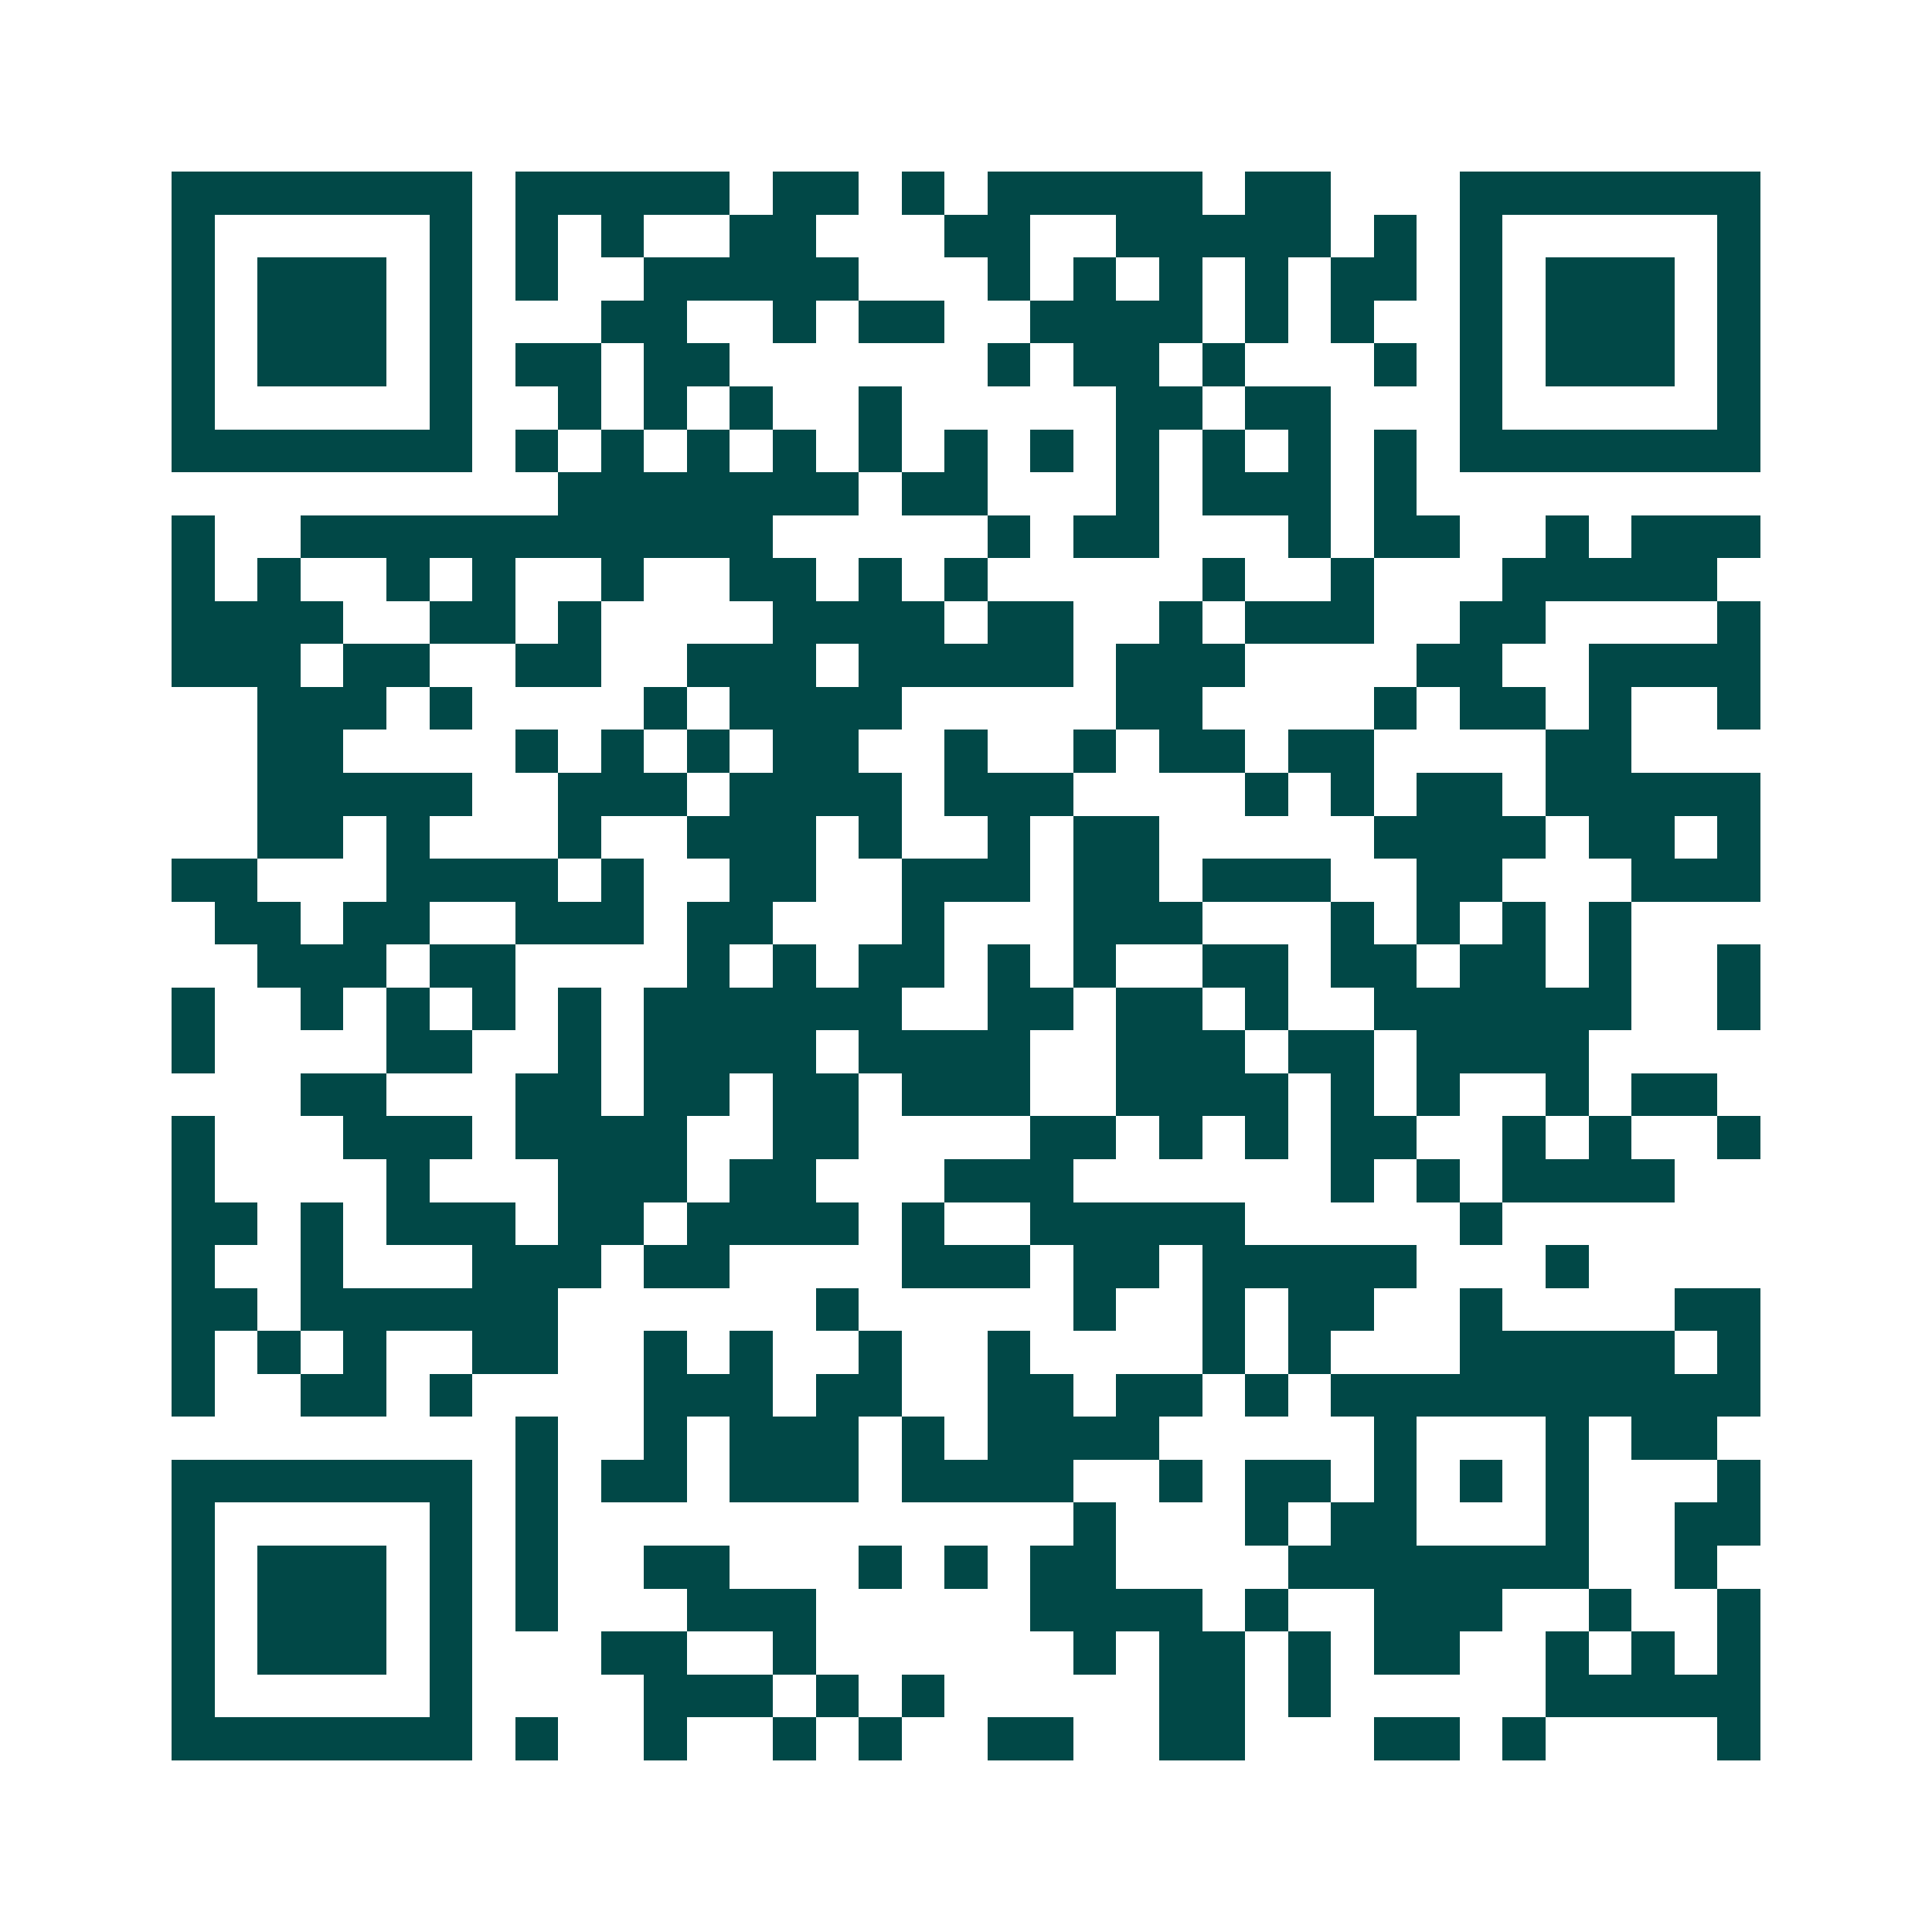 <svg xmlns="http://www.w3.org/2000/svg" width="200" height="200" viewBox="0 0 45 45" shape-rendering="crispEdges"><path fill="#ffffff" d="M0 0h45v45H0z"/><path stroke="#014847" d="M4 4.5h7m1 0h5m1 0h2m1 0h1m1 0h5m1 0h2m3 0h7M4 5.5h1m5 0h1m1 0h1m1 0h1m2 0h2m3 0h2m2 0h5m1 0h1m1 0h1m5 0h1M4 6.5h1m1 0h3m1 0h1m1 0h1m2 0h5m3 0h1m1 0h1m1 0h1m1 0h1m1 0h2m1 0h1m1 0h3m1 0h1M4 7.5h1m1 0h3m1 0h1m3 0h2m2 0h1m1 0h2m2 0h4m1 0h1m1 0h1m2 0h1m1 0h3m1 0h1M4 8.5h1m1 0h3m1 0h1m1 0h2m1 0h2m6 0h1m1 0h2m1 0h1m3 0h1m1 0h1m1 0h3m1 0h1M4 9.5h1m5 0h1m2 0h1m1 0h1m1 0h1m2 0h1m5 0h2m1 0h2m3 0h1m5 0h1M4 10.5h7m1 0h1m1 0h1m1 0h1m1 0h1m1 0h1m1 0h1m1 0h1m1 0h1m1 0h1m1 0h1m1 0h1m1 0h7M13 11.5h7m1 0h2m3 0h1m1 0h3m1 0h1M4 12.5h1m2 0h11m5 0h1m1 0h2m3 0h1m1 0h2m2 0h1m1 0h3M4 13.5h1m1 0h1m2 0h1m1 0h1m2 0h1m2 0h2m1 0h1m1 0h1m5 0h1m2 0h1m3 0h5M4 14.5h4m2 0h2m1 0h1m4 0h4m1 0h2m2 0h1m1 0h3m2 0h2m4 0h1M4 15.5h3m1 0h2m2 0h2m2 0h3m1 0h5m1 0h3m4 0h2m2 0h4M6 16.5h3m1 0h1m4 0h1m1 0h4m5 0h2m4 0h1m1 0h2m1 0h1m2 0h1M6 17.5h2m4 0h1m1 0h1m1 0h1m1 0h2m2 0h1m2 0h1m1 0h2m1 0h2m4 0h2M6 18.5h5m2 0h3m1 0h4m1 0h3m4 0h1m1 0h1m1 0h2m1 0h5M6 19.5h2m1 0h1m3 0h1m2 0h3m1 0h1m2 0h1m1 0h2m5 0h4m1 0h2m1 0h1M4 20.5h2m3 0h4m1 0h1m2 0h2m2 0h3m1 0h2m1 0h3m2 0h2m3 0h3M5 21.5h2m1 0h2m2 0h3m1 0h2m3 0h1m3 0h3m3 0h1m1 0h1m1 0h1m1 0h1M6 22.5h3m1 0h2m4 0h1m1 0h1m1 0h2m1 0h1m1 0h1m2 0h2m1 0h2m1 0h2m1 0h1m2 0h1M4 23.5h1m2 0h1m1 0h1m1 0h1m1 0h1m1 0h6m2 0h2m1 0h2m1 0h1m2 0h6m2 0h1M4 24.5h1m4 0h2m2 0h1m1 0h4m1 0h4m2 0h3m1 0h2m1 0h4M7 25.5h2m3 0h2m1 0h2m1 0h2m1 0h3m2 0h4m1 0h1m1 0h1m2 0h1m1 0h2M4 26.5h1m3 0h3m1 0h4m2 0h2m4 0h2m1 0h1m1 0h1m1 0h2m2 0h1m1 0h1m2 0h1M4 27.5h1m4 0h1m3 0h3m1 0h2m3 0h3m6 0h1m1 0h1m1 0h4M4 28.5h2m1 0h1m1 0h3m1 0h2m1 0h4m1 0h1m2 0h5m5 0h1M4 29.5h1m2 0h1m3 0h3m1 0h2m4 0h3m1 0h2m1 0h5m3 0h1M4 30.5h2m1 0h6m6 0h1m5 0h1m2 0h1m1 0h2m2 0h1m4 0h2M4 31.5h1m1 0h1m1 0h1m2 0h2m2 0h1m1 0h1m2 0h1m2 0h1m4 0h1m1 0h1m3 0h5m1 0h1M4 32.5h1m2 0h2m1 0h1m4 0h3m1 0h2m2 0h2m1 0h2m1 0h1m1 0h10M12 33.5h1m2 0h1m1 0h3m1 0h1m1 0h4m5 0h1m3 0h1m1 0h2M4 34.5h7m1 0h1m1 0h2m1 0h3m1 0h4m2 0h1m1 0h2m1 0h1m1 0h1m1 0h1m3 0h1M4 35.5h1m5 0h1m1 0h1m12 0h1m3 0h1m1 0h2m3 0h1m2 0h2M4 36.5h1m1 0h3m1 0h1m1 0h1m2 0h2m3 0h1m1 0h1m1 0h2m4 0h7m2 0h1M4 37.5h1m1 0h3m1 0h1m1 0h1m3 0h3m5 0h4m1 0h1m2 0h3m2 0h1m2 0h1M4 38.5h1m1 0h3m1 0h1m3 0h2m2 0h1m6 0h1m1 0h2m1 0h1m1 0h2m2 0h1m1 0h1m1 0h1M4 39.5h1m5 0h1m4 0h3m1 0h1m1 0h1m5 0h2m1 0h1m5 0h5M4 40.5h7m1 0h1m2 0h1m2 0h1m1 0h1m2 0h2m2 0h2m3 0h2m1 0h1m4 0h1"/></svg>
